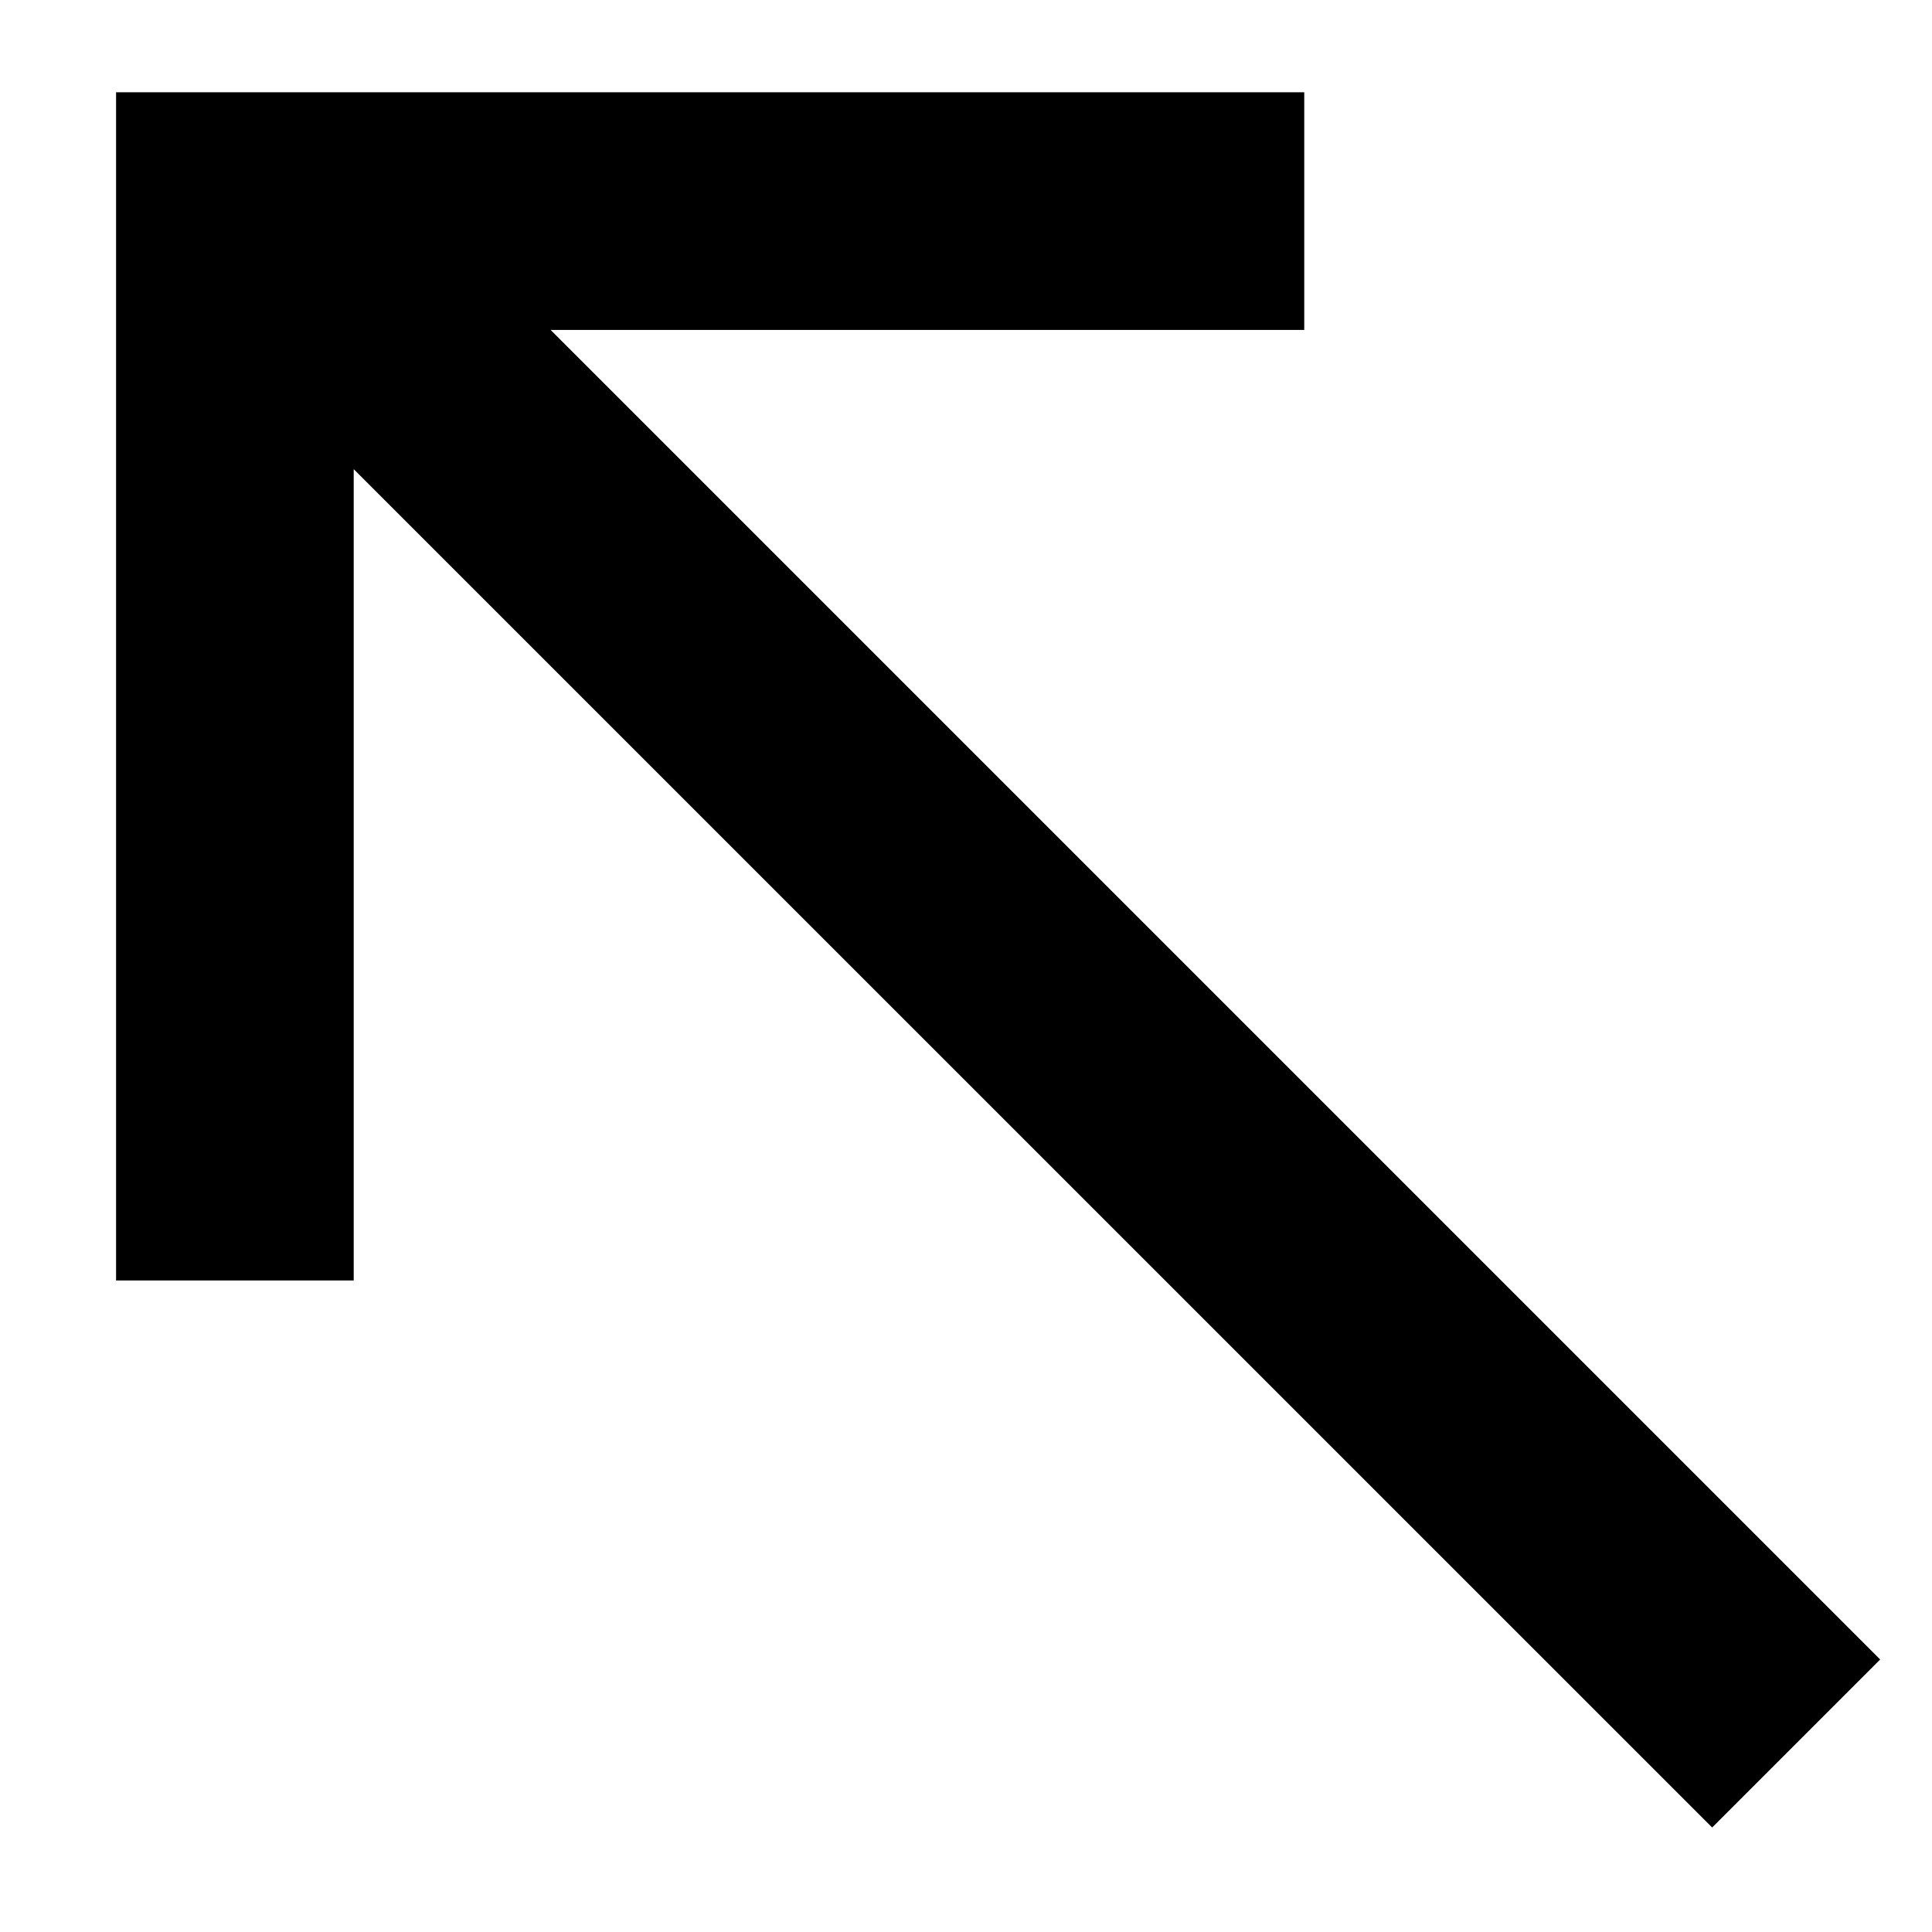 <?xml version="1.0" encoding="UTF-8"?>
<!-- Uploaded to: SVG Find, www.svgrepo.com, Generator: SVG Find Mixer Tools -->
<svg fill="#000000" width="800px" height="800px" version="1.1" viewBox="144 144 512 512" xmlns="http://www.w3.org/2000/svg">
 <path d="m489.64 231.43h-199.73l352.35 352.35-44.523 44.523-360-359.97v215h-62.977v-314.88h314.88z" fill-rule="evenodd"/>
</svg>